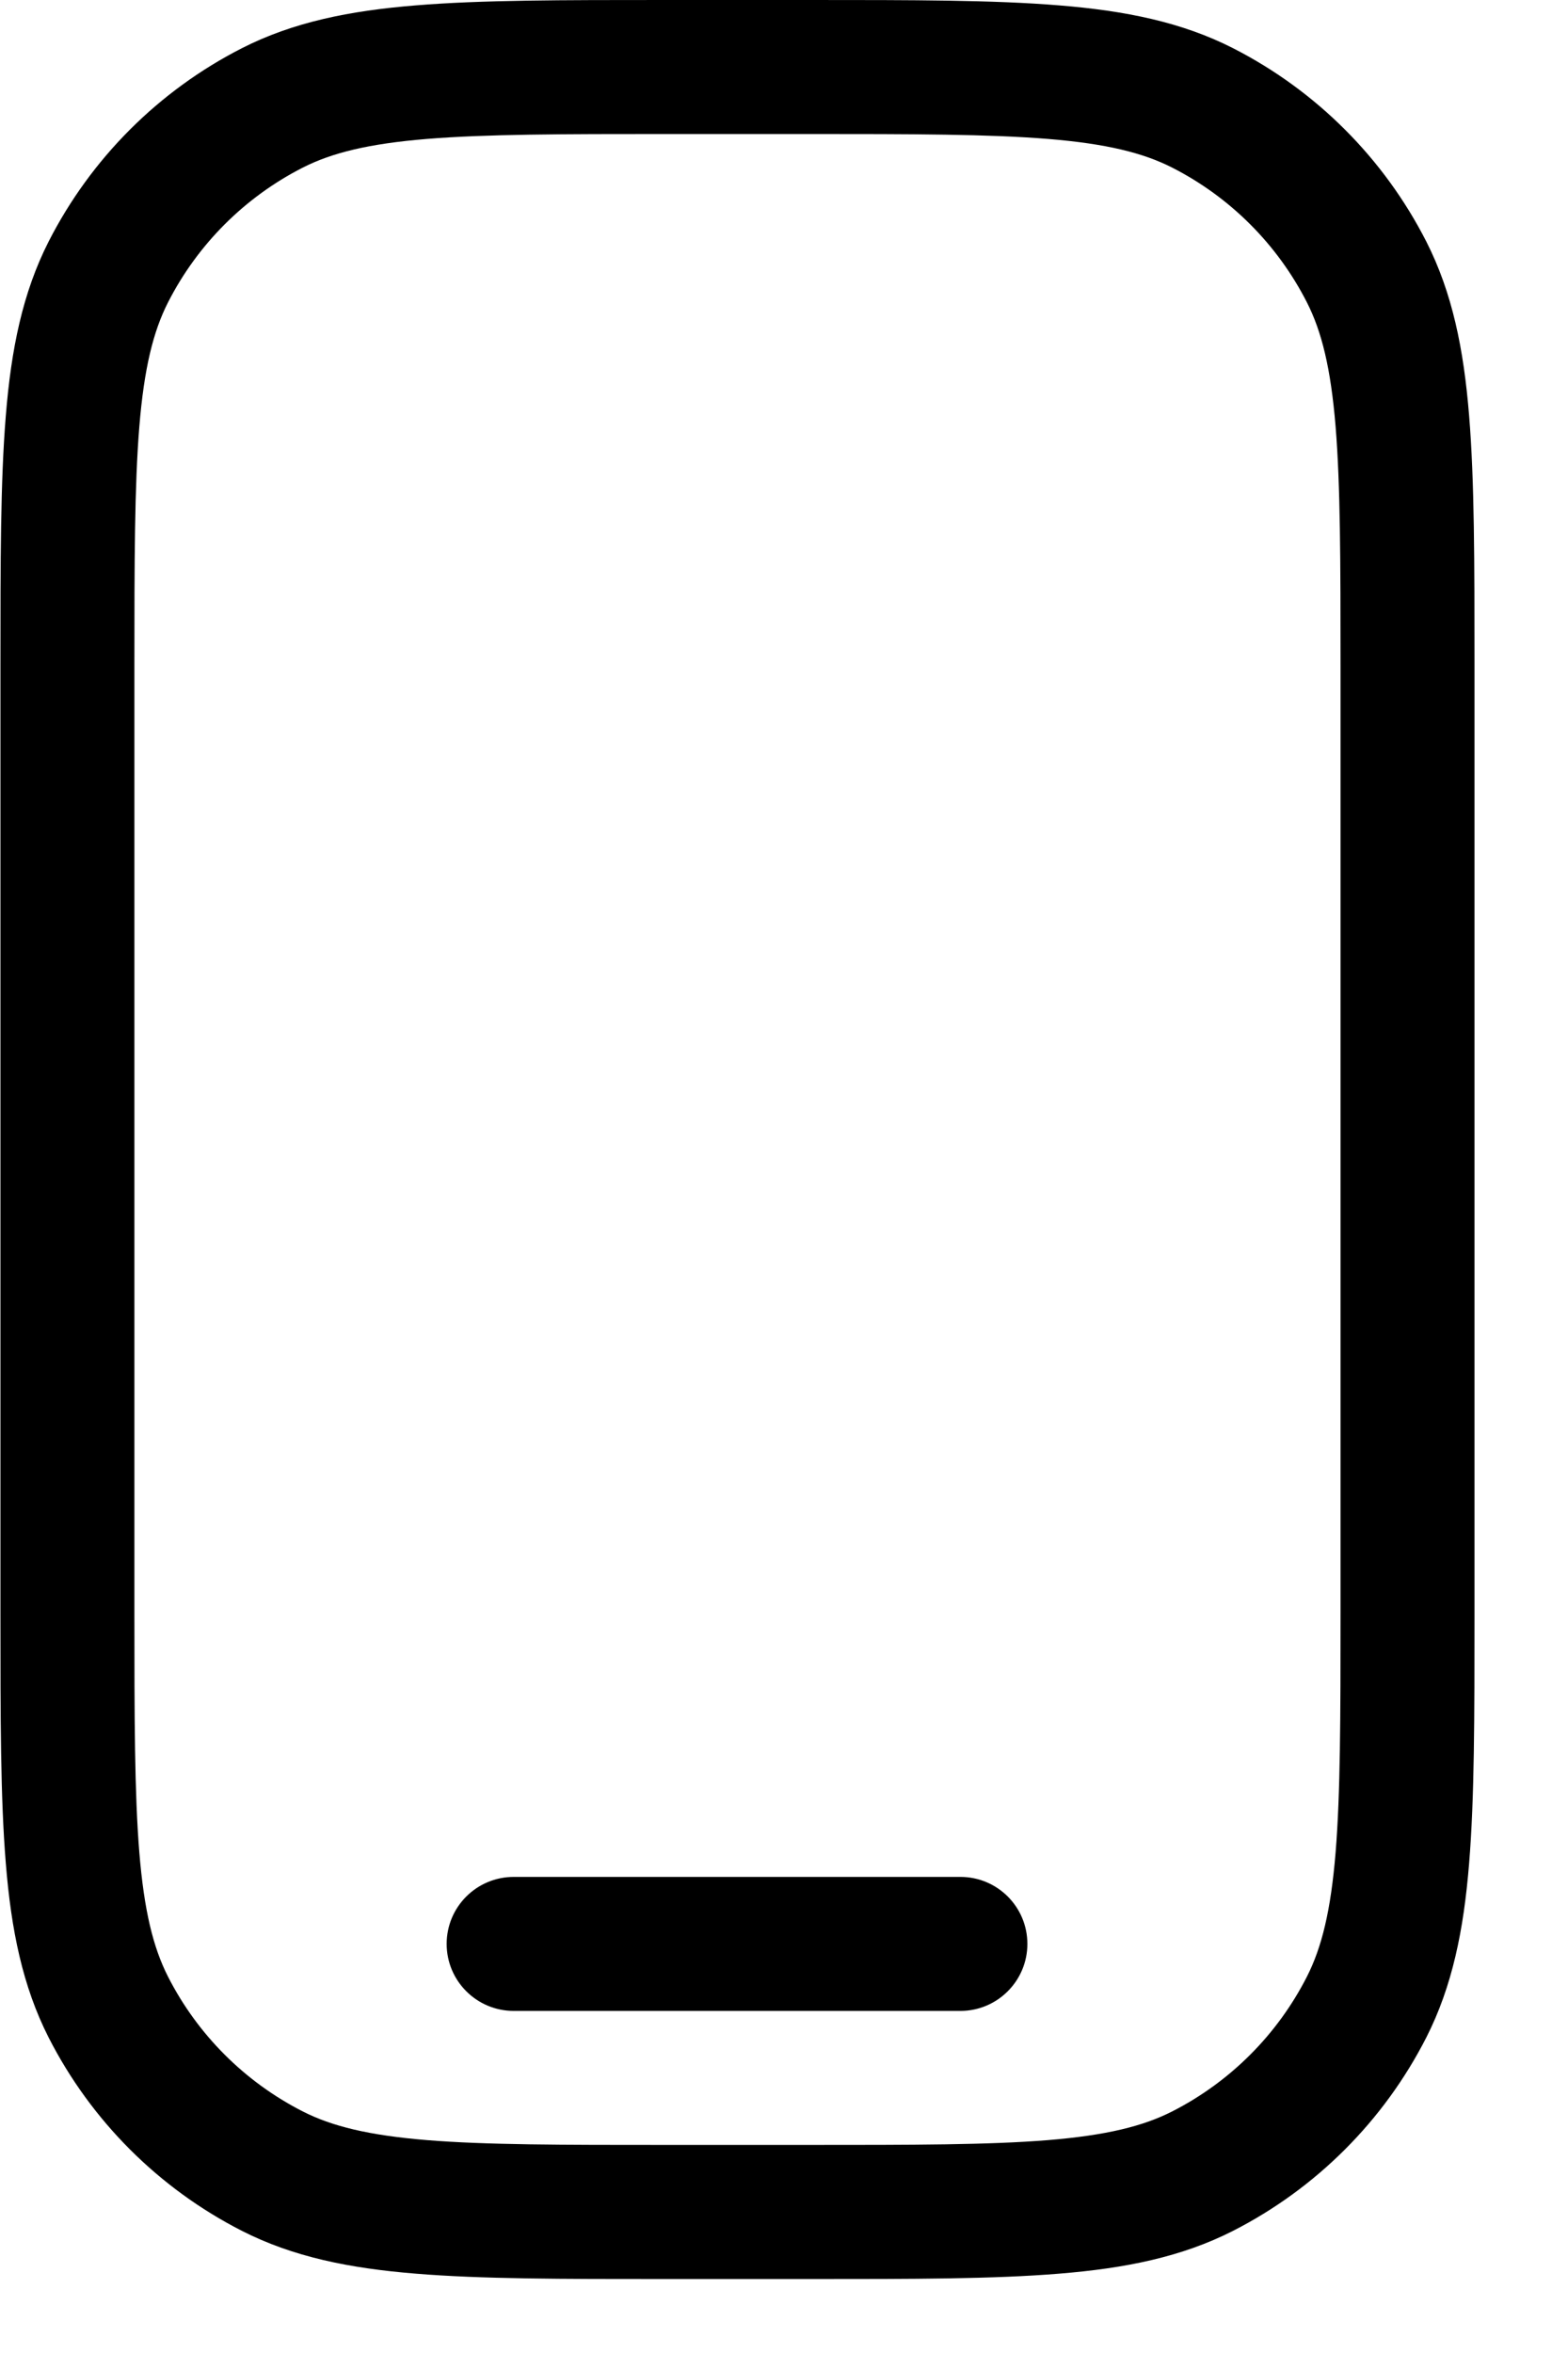 <svg width="14" height="21" viewBox="0 0 14 21" fill="none" xmlns="http://www.w3.org/2000/svg">
<path fill-rule="evenodd" clip-rule="evenodd" d="M5.962 8.12214e-08H5.936H5.936C5.02 -4.21032e-06 4.296 -7.60033e-06 3.713 0.048C3.118 0.096 2.616 0.198 2.16 0.43C1.417 0.809 0.813 1.413 0.434 2.156C0.202 2.613 0.1 3.114 0.052 3.709C0.004 4.292 0.004 5.016 0.004 5.932V5.932V5.958V14.382V14.408C0.004 15.324 0.004 16.048 0.052 16.631C0.1 17.226 0.202 17.727 0.434 18.184C0.813 18.927 1.417 19.531 2.16 19.91C2.616 20.142 3.118 20.244 3.713 20.292C4.296 20.34 5.02 20.34 5.936 20.34H5.936H5.962H7.207H7.233H7.233C8.149 20.34 8.873 20.34 9.456 20.292C10.051 20.244 10.553 20.142 11.009 19.91C11.752 19.531 12.356 18.927 12.735 18.184C12.967 17.727 13.069 17.226 13.117 16.631C13.165 16.048 13.165 15.324 13.165 14.408V14.382V5.958V5.932C13.165 5.016 13.165 4.292 13.117 3.709C13.069 3.114 12.967 2.613 12.735 2.156C12.356 1.413 11.752 0.809 11.009 0.43C10.553 0.198 10.051 0.096 9.456 0.048C8.873 -7.60261e-06 8.149 -4.21032e-06 7.233 8.12214e-08H7.233H7.207H5.962ZM2.703 1.496C2.963 1.364 3.289 1.283 3.811 1.24C4.339 1.197 5.014 1.196 5.962 1.196H7.207C8.155 1.196 8.83 1.197 9.358 1.24C9.88 1.283 10.206 1.364 10.466 1.496C10.984 1.76 11.405 2.181 11.669 2.699C11.801 2.959 11.882 3.285 11.925 3.807C11.968 4.335 11.969 5.01 11.969 5.958V14.382C11.969 15.33 11.968 16.005 11.925 16.533C11.882 17.055 11.801 17.381 11.669 17.641C11.405 18.159 10.984 18.58 10.466 18.844C10.206 18.976 9.88 19.057 9.358 19.1C8.83 19.143 8.155 19.143 7.207 19.143H5.962C5.014 19.143 4.339 19.143 3.811 19.1C3.289 19.057 2.963 18.976 2.703 18.844C2.185 18.58 1.764 18.159 1.5 17.641C1.368 17.381 1.287 17.055 1.244 16.533C1.201 16.005 1.2 15.33 1.2 14.382V5.958C1.2 5.01 1.201 4.335 1.244 3.807C1.287 3.285 1.368 2.959 1.5 2.699C1.764 2.181 2.185 1.76 2.703 1.496ZM4.587 16.751C4.256 16.751 3.988 17.018 3.988 17.349C3.988 17.679 4.256 17.947 4.587 17.947H8.575C8.905 17.947 9.173 17.679 9.173 17.349C9.173 17.018 8.905 16.751 8.575 16.751H4.587Z" fill="black"/>
</svg>
